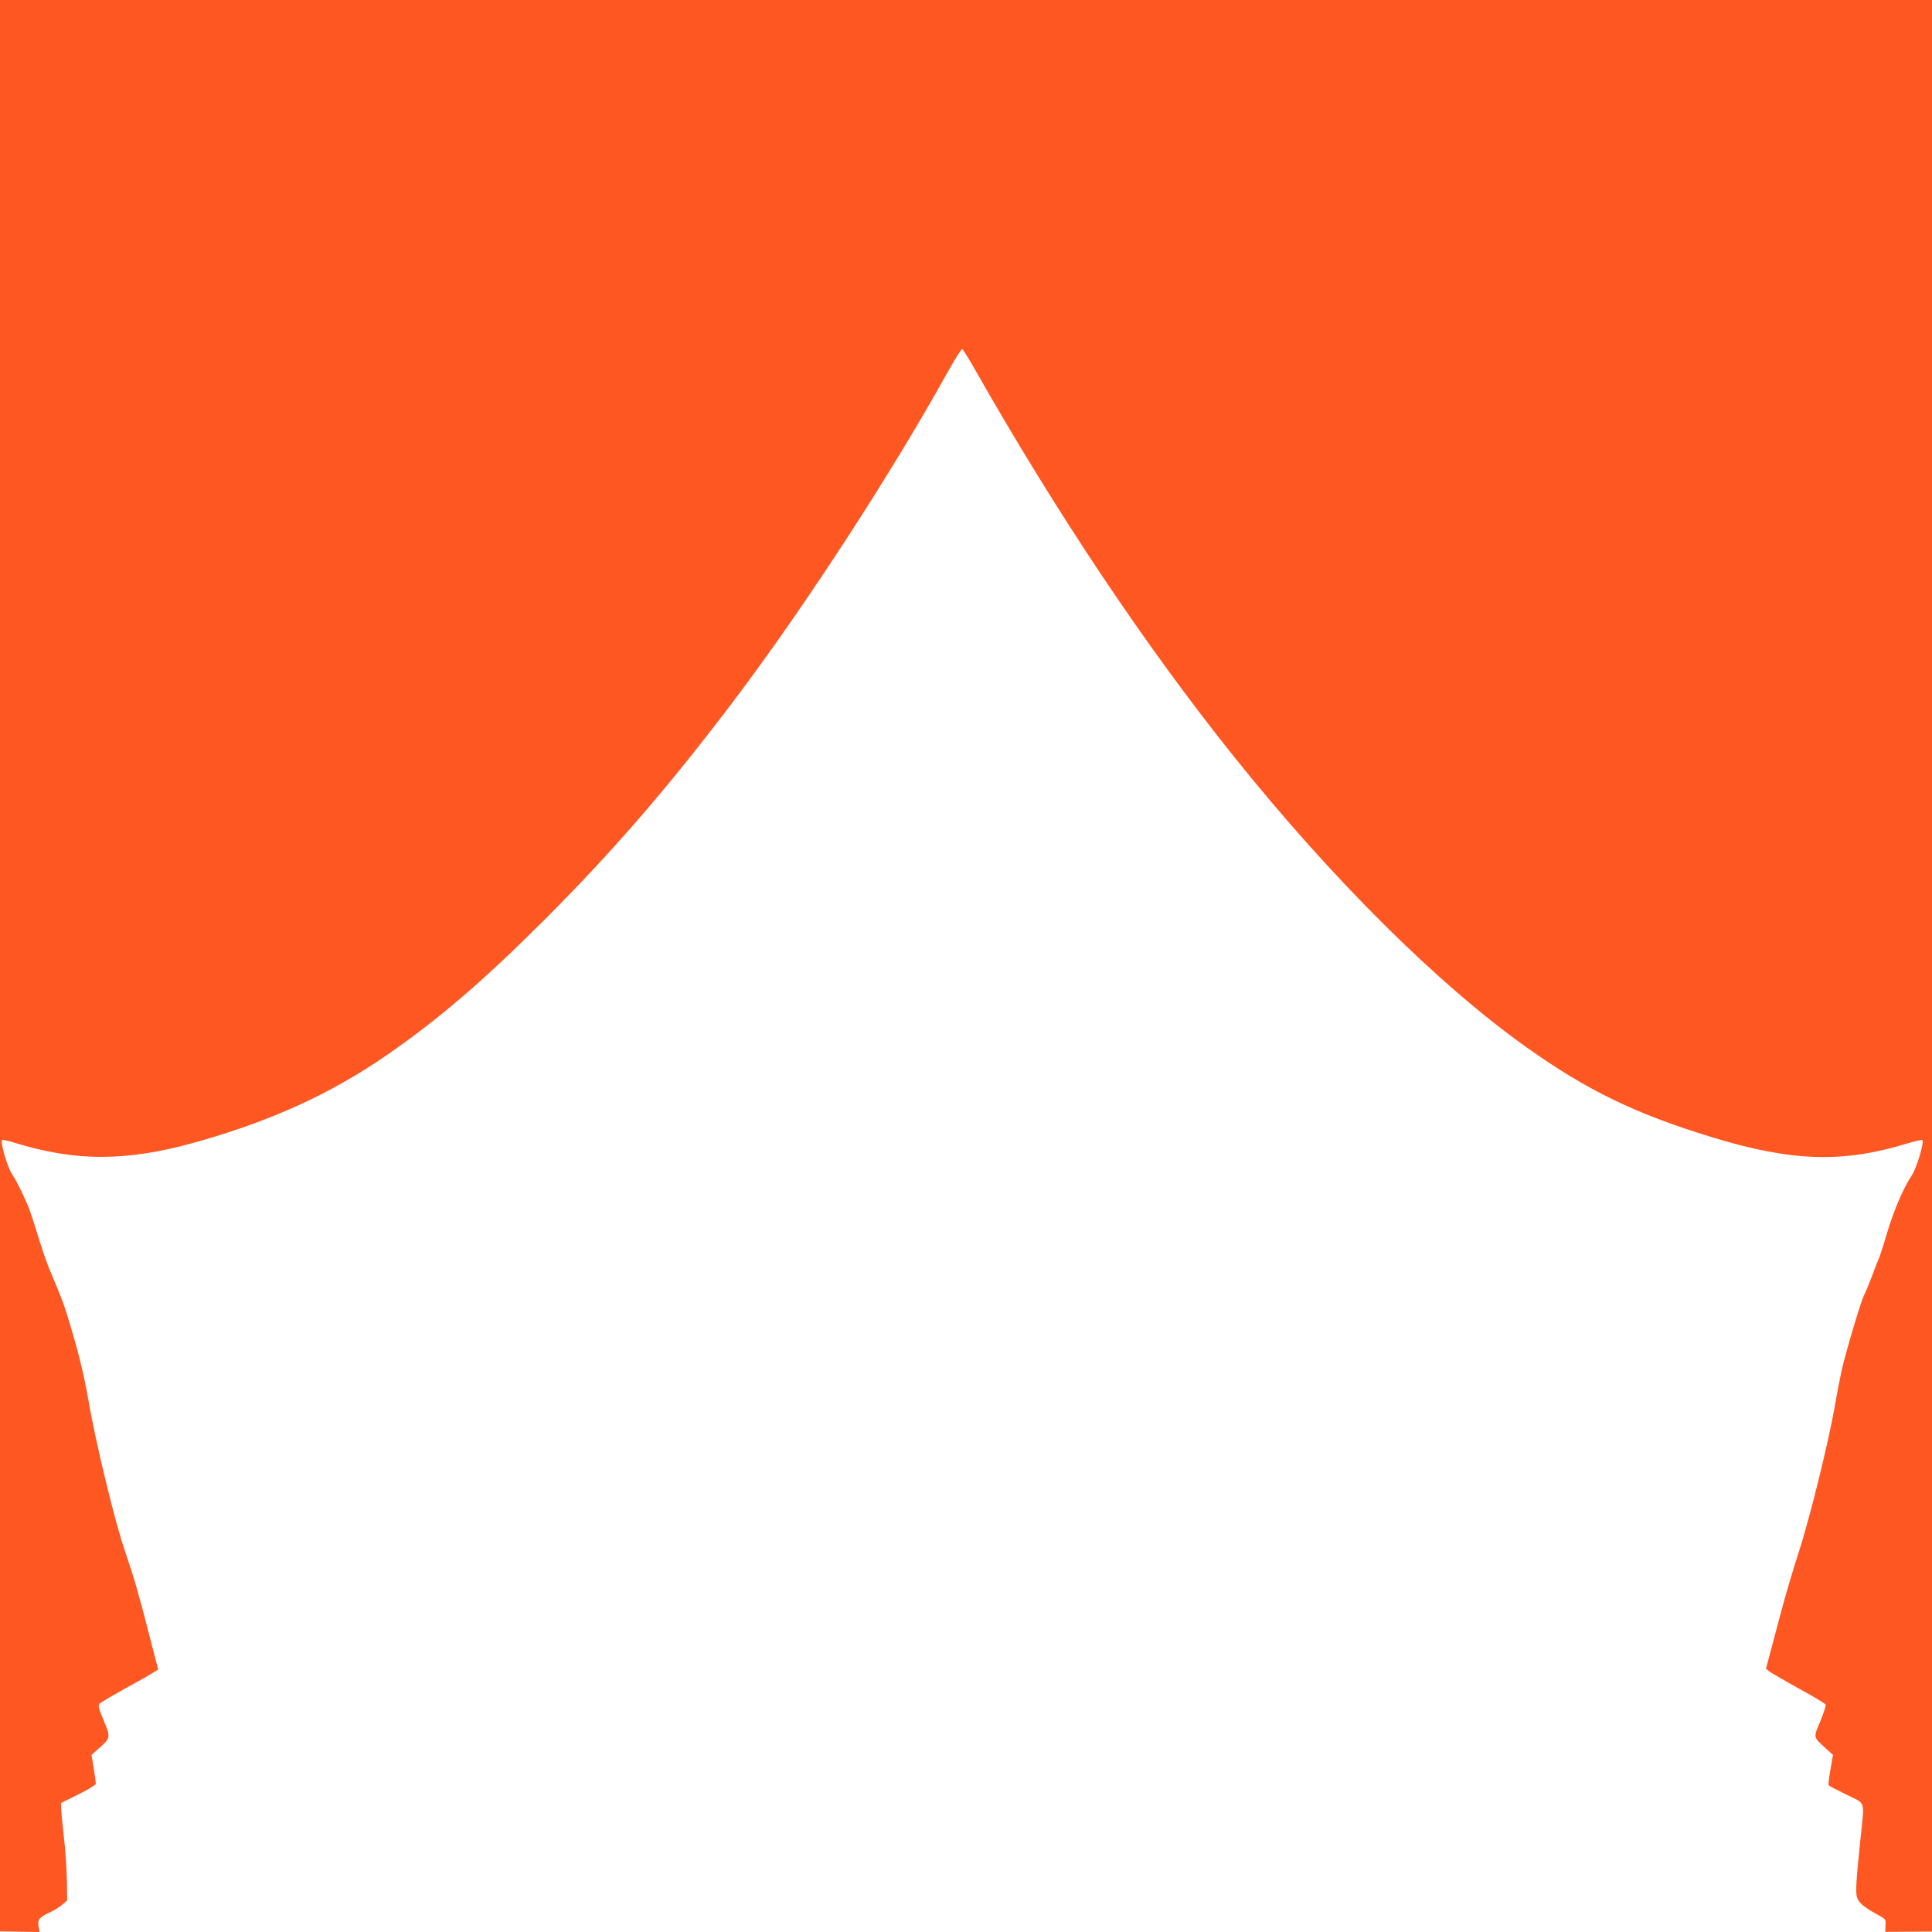 <?xml version="1.0" standalone="no"?>
<!DOCTYPE svg PUBLIC "-//W3C//DTD SVG 20010904//EN"
 "http://www.w3.org/TR/2001/REC-SVG-20010904/DTD/svg10.dtd">
<svg version="1.0" xmlns="http://www.w3.org/2000/svg"
 width="1280pt" height="1280pt" viewBox="0 0 1280 1280"
 preserveAspectRatio="xMidYMid meet">
<g transform="translate(0,1280) scale(0.1,-0.1)"
fill="#ff5722" stroke="none">
<path d="M0 6402 l0 -6398 131 -2 131 -2 -7 38 c-7 44 5 60 75 92 25 11 61 33
80 49 l35 30 -2 138 c-2 76 -10 203 -20 283 -9 80 -17 163 -18 185 l0 40 115
57 c63 31 115 63 115 70 0 7 -6 53 -14 102 l-15 89 45 40 c83 73 83 75 36 188
-35 86 -39 101 -26 113 8 8 82 51 164 97 83 45 166 92 186 105 l37 23 -58 224
c-75 291 -101 382 -161 557 -69 201 -197 729 -244 1007 -28 159 -59 290 -118
488 -42 141 -51 165 -112 310 -50 118 -62 153 -120 340 -20 66 -47 143 -60
170 -51 112 -67 142 -98 191 -31 49 -76 208 -63 221 3 3 36 -4 73 -15 411
-129 752 -129 1215 2 496 140 890 320 1258 574 346 239 640 491 1051 902 463
463 850 913 1290 1500 452 604 1004 1454 1367 2106 53 96 101 173 107 171 5
-2 43 -62 83 -133 545 -959 1130 -1834 1719 -2569 648 -809 1350 -1507 1937
-1924 399 -284 720 -440 1224 -594 526 -162 866 -174 1290 -45 56 17 105 28
108 25 14 -14 -39 -189 -71 -236 -51 -74 -119 -233 -160 -371 -20 -69 -45
-147 -56 -175 -12 -27 -34 -85 -50 -128 -16 -43 -38 -96 -49 -117 -21 -42
-118 -366 -149 -500 -10 -47 -31 -155 -46 -240 -40 -234 -168 -751 -240 -970
-35 -108 -87 -283 -115 -390 -29 -107 -63 -235 -76 -285 l-24 -90 20 -17 c12
-9 100 -61 196 -114 97 -53 177 -101 180 -108 2 -6 -14 -56 -36 -110 -47 -111
-49 -101 39 -182 l45 -41 -17 -98 c-10 -54 -15 -101 -11 -104 3 -3 56 -31 117
-61 131 -64 120 -32 94 -285 -31 -296 -35 -367 -22 -401 14 -34 50 -63 134
-109 55 -30 56 -31 53 -72 l-2 -42 155 1 155 1 0 6398 0 6399 -6400 0 -6400 0
0 -6398z"/>
</g>
</svg>
